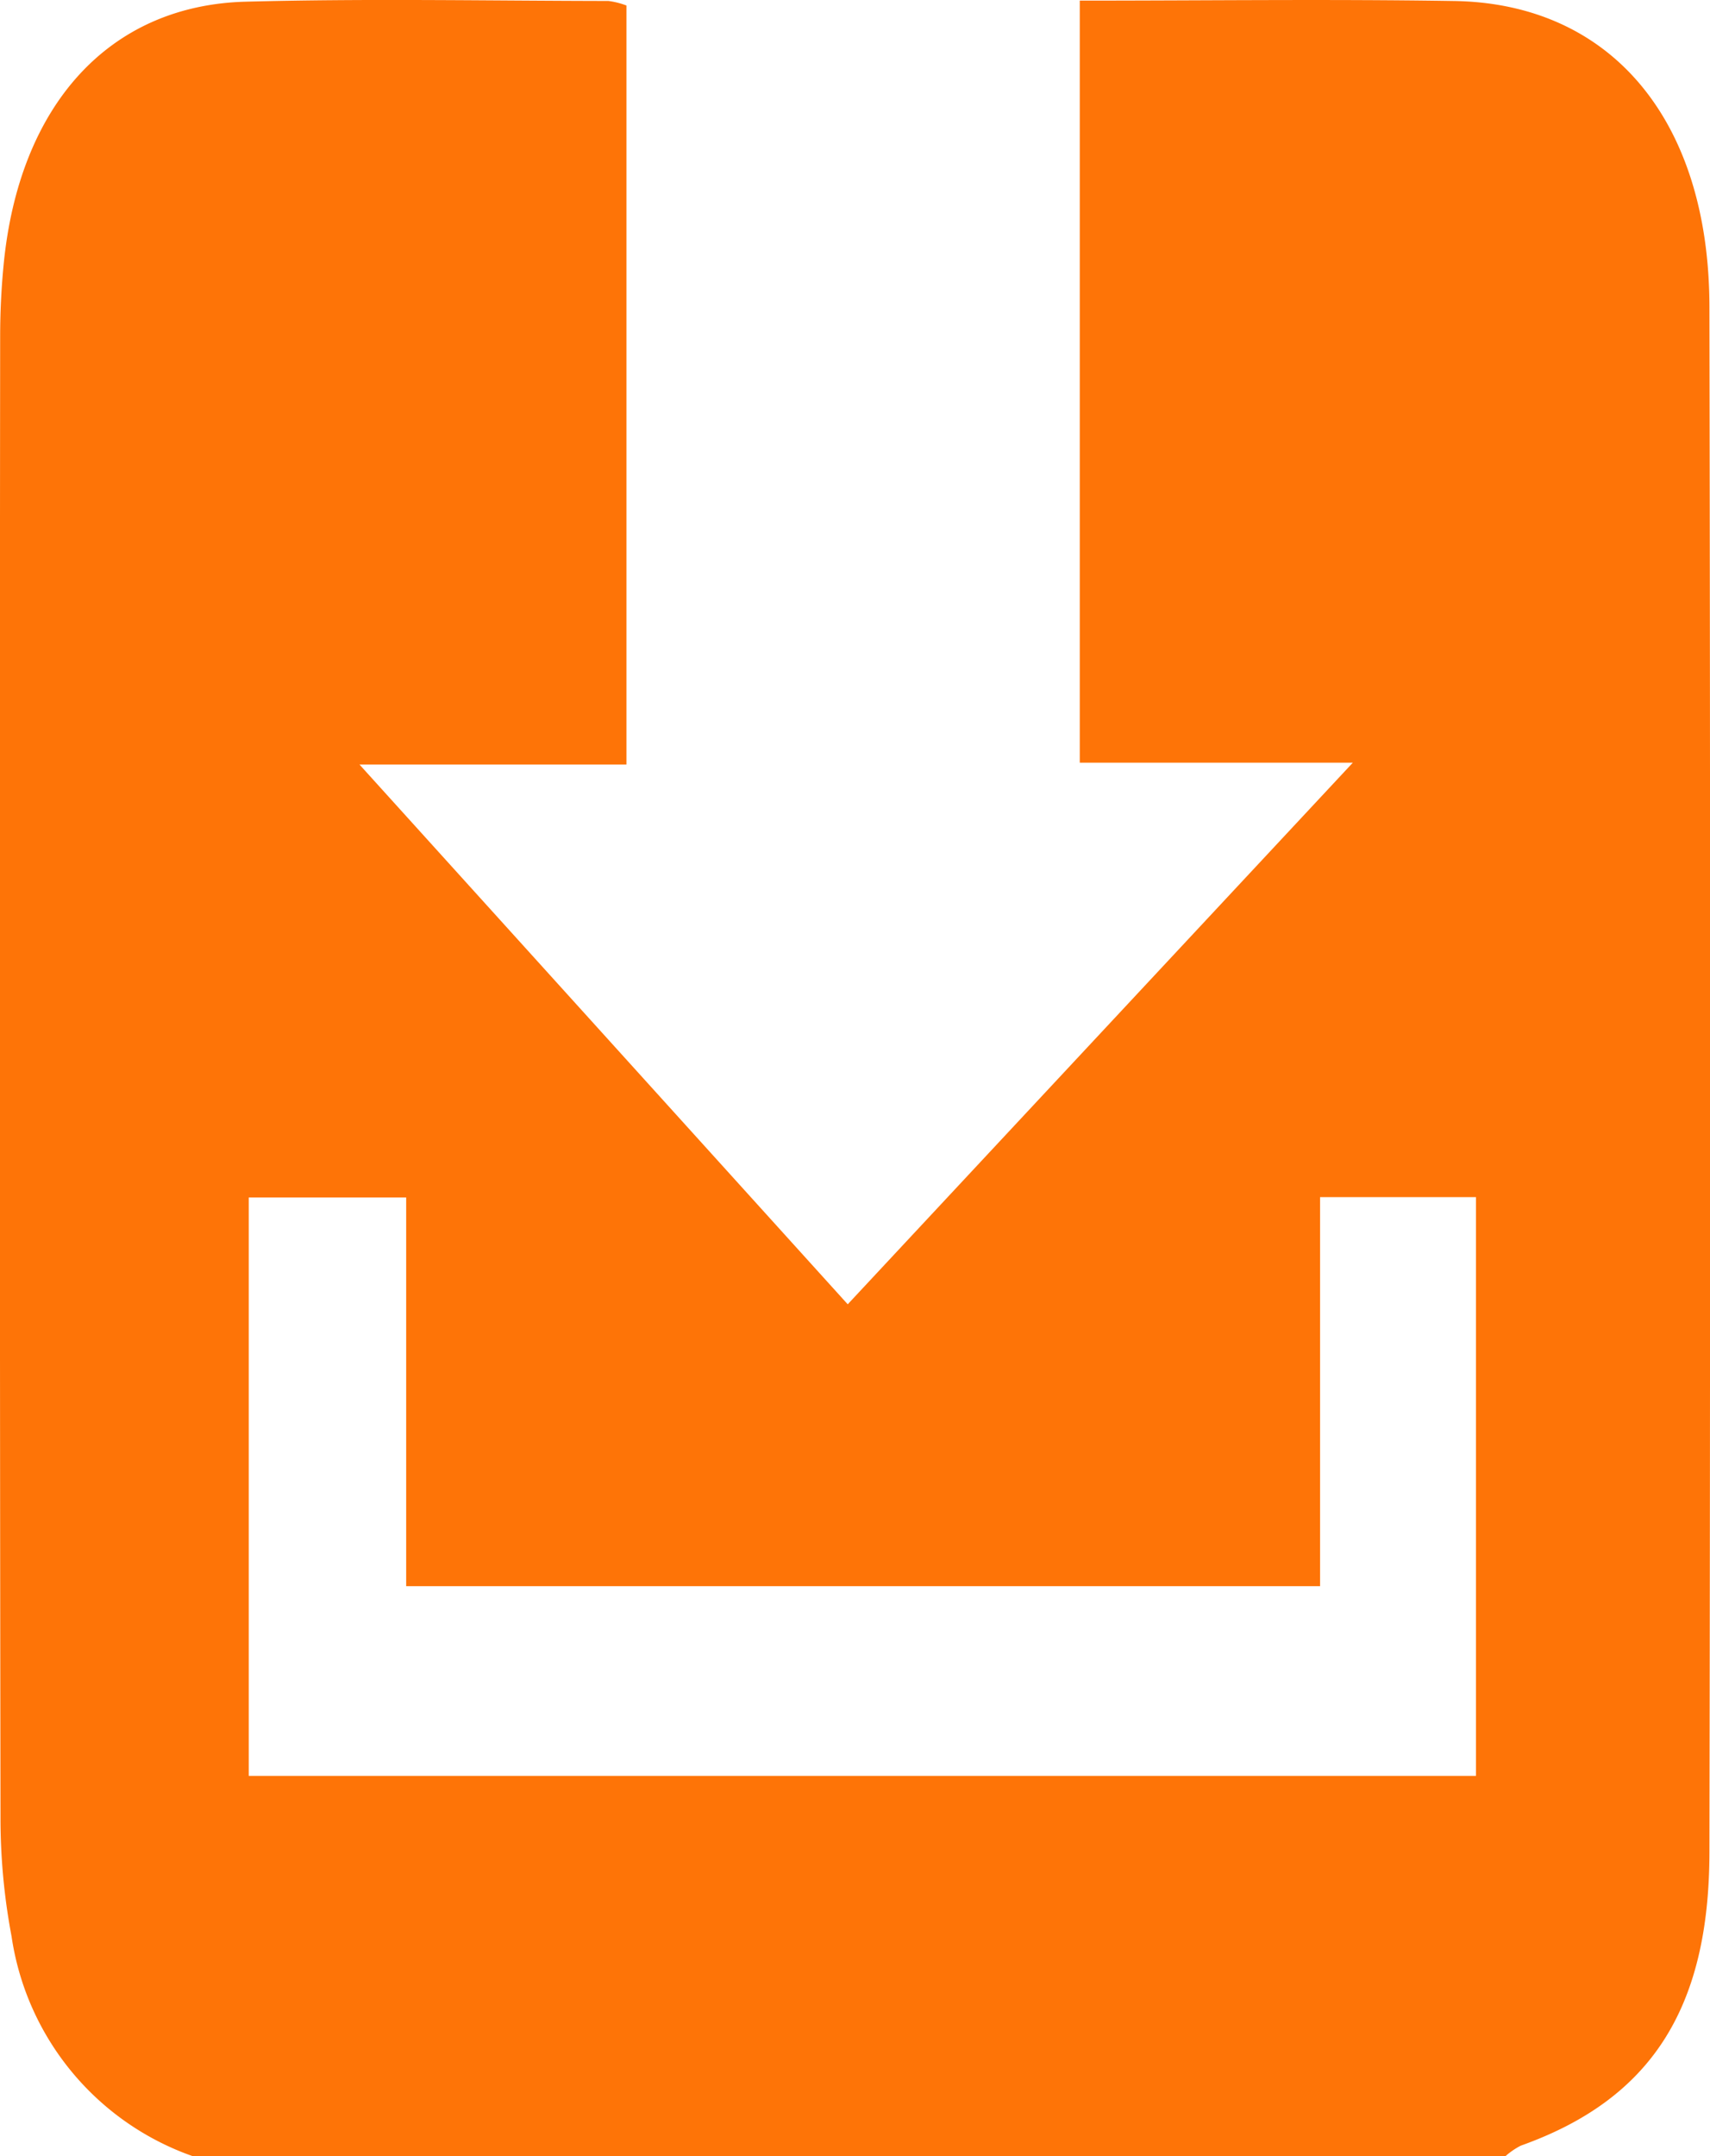 <svg xmlns="http://www.w3.org/2000/svg" width="44.533" height="56.134" viewBox="0 0 44.533 56.134">
  <path id="Path_2" data-name="Path 2" d="M244.209,116.407H210.022a7.17,7.17,0,0,1-4.718-5.722,16.582,16.582,0,0,1-.288-2.984q-.028-19.335-.009-38.669c0-.621.03-1.246.09-1.863.4-4.154,2.742-6.756,6.3-6.852,3.149-.085,6.3-.023,9.45-.019a2.077,2.077,0,0,1,.47.118V80.178h-6.951L227.08,94.229l13.154-14.1h-7.111V60.289c3.3,0,6.527-.041,9.75.01,4.087.064,6.639,3.1,6.648,7.952q.036,20.125,0,40.25c-.005,4.094-1.551,6.434-4.912,7.632A1.941,1.941,0,0,0,244.209,116.407Zm-32.728-9.9h31.96V91.439h-4.06v10.129h-23.8V91.449h-4.1Z" transform="translate(-205.003 -60.273)" fill="#fe7407"/>
</svg>
